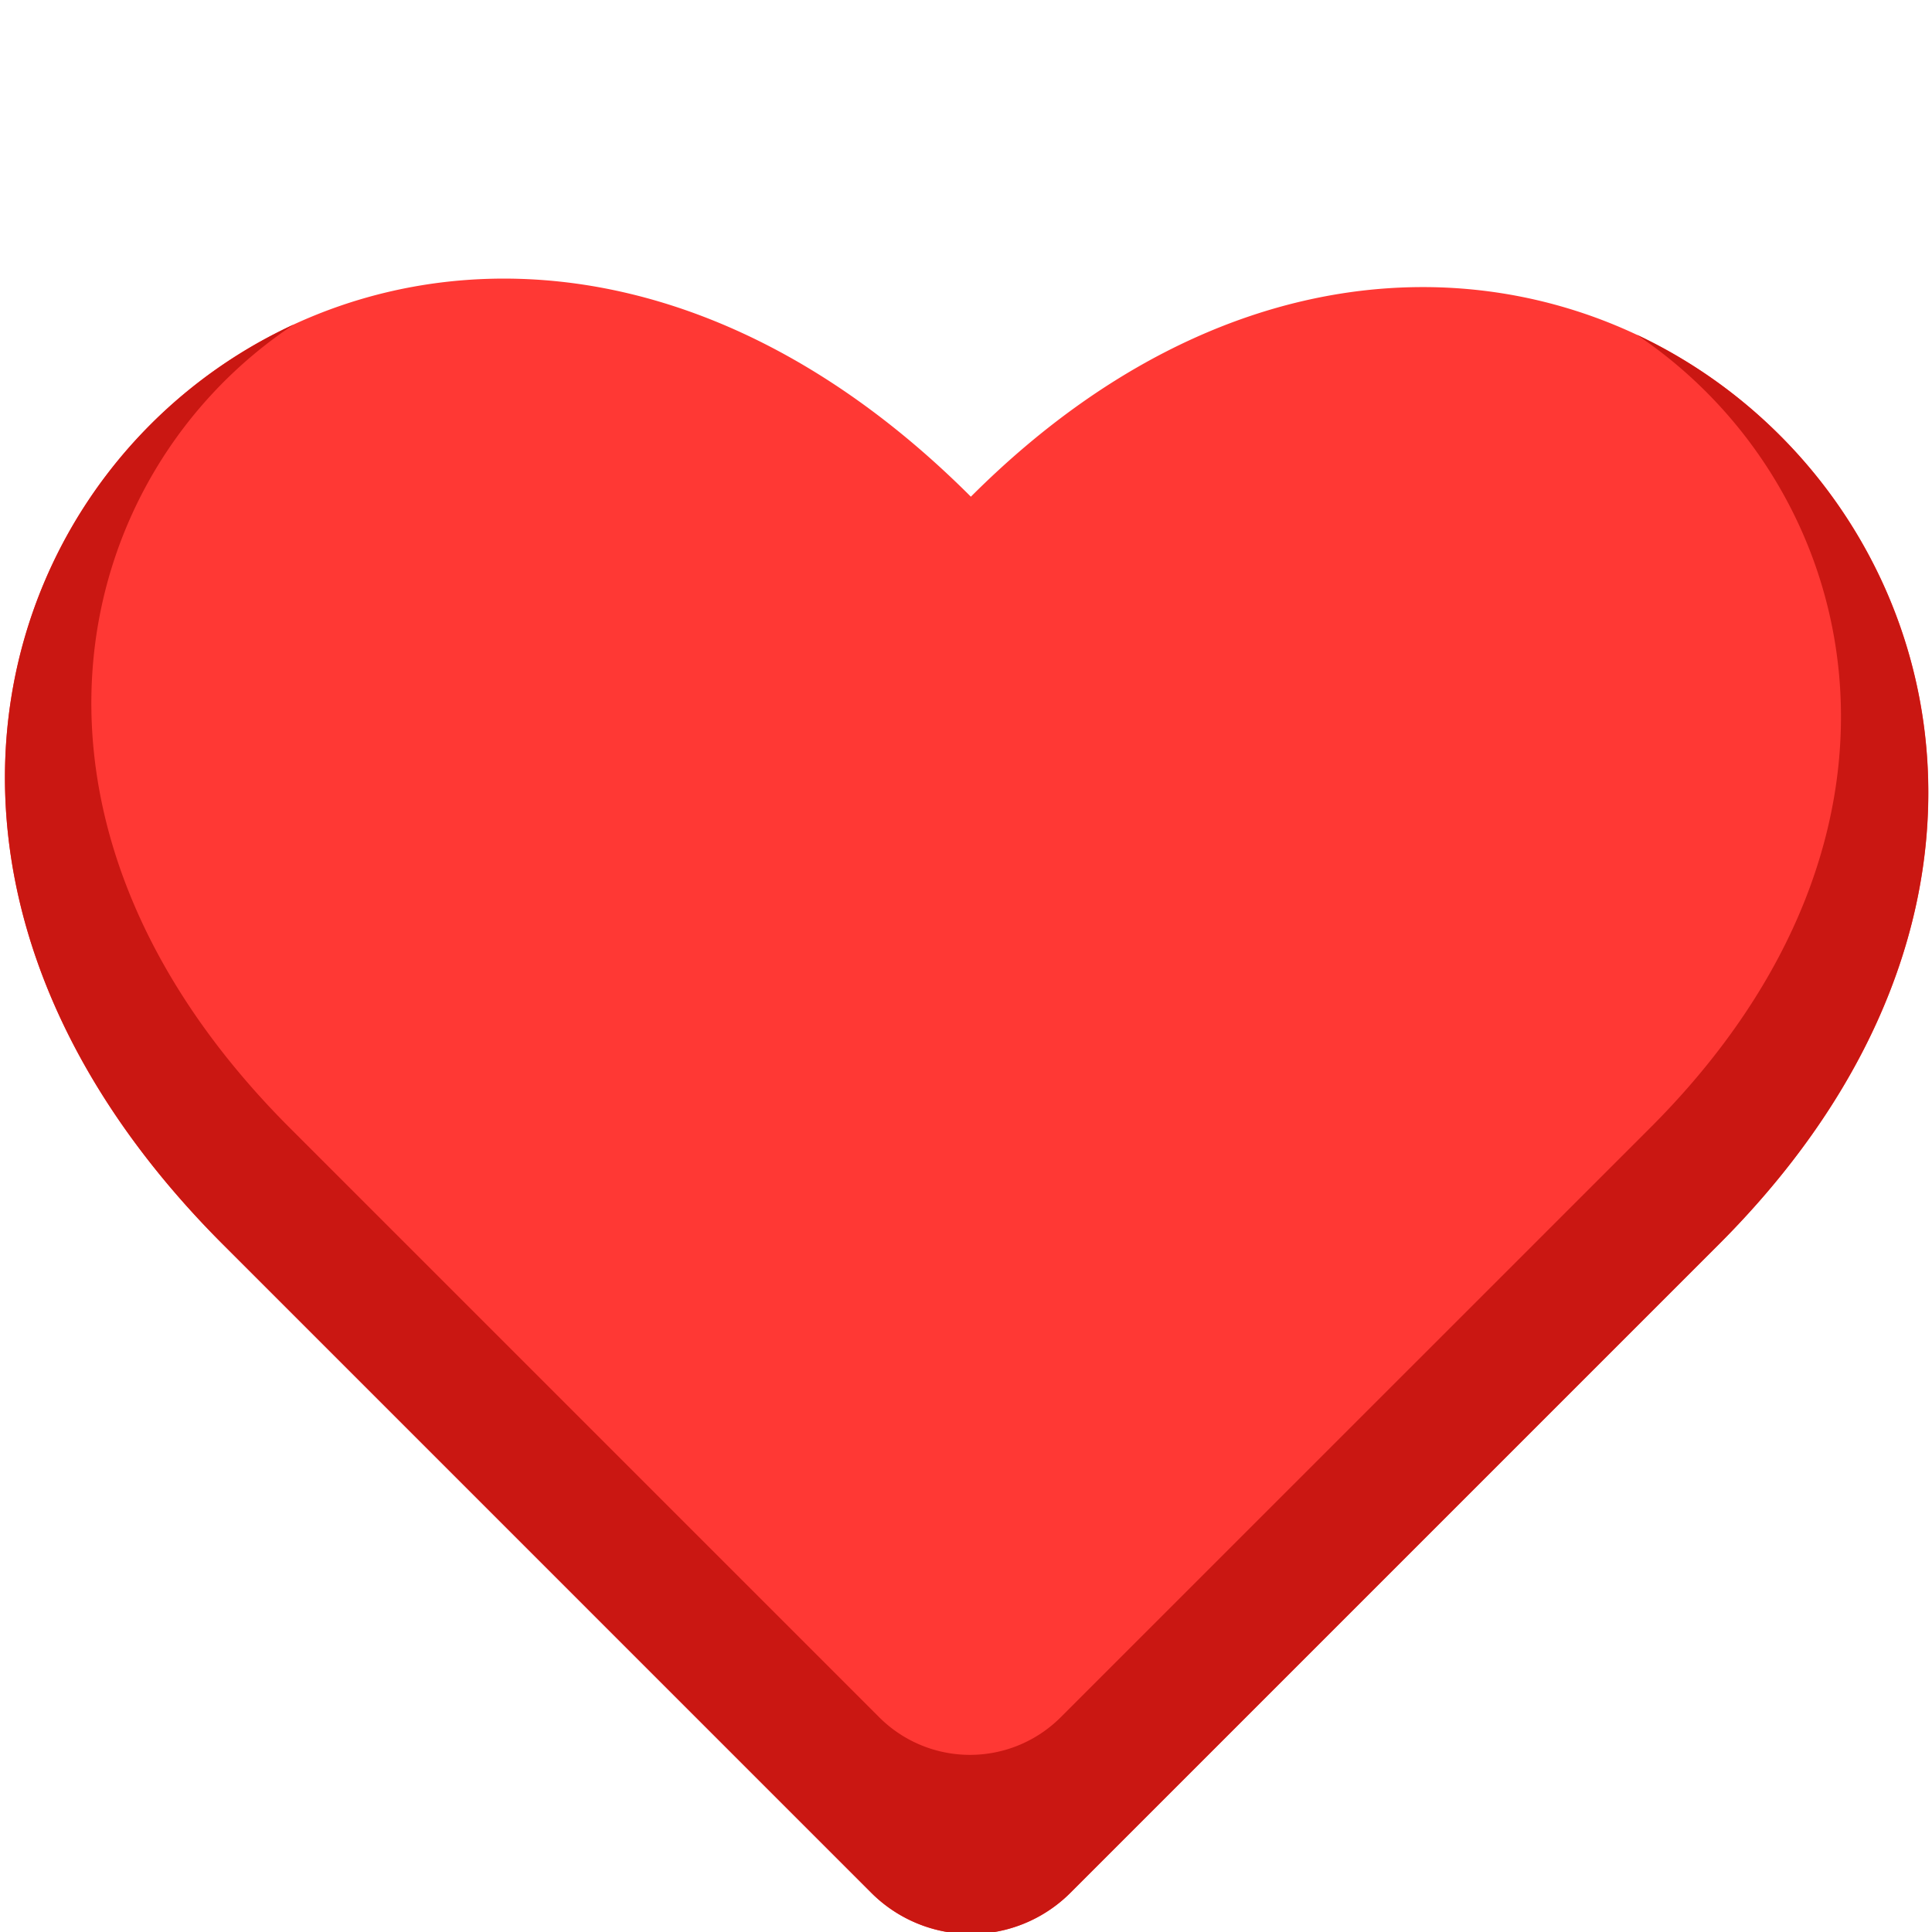 <svg id="Layer_2" viewBox="0 0 512 512" xmlns="http://www.w3.org/2000/svg" data-name="Layer 2"><path d="m283.68 501.6a37.32 37.32 0 0 1 -52.79 0l-171.79-171.79c-157.69-157.69 40.5-355.87 198.19-198.18 153.76-153.77 352 44.42 198.18 198.18z" fill="#ff3834"/><path d="m455.47 329.81-171.79 171.79a37.32 37.32 0 0 1 -52.79 0l-171.78-171.79c-96.2-96.2-59.95-207.48 18.75-243.81-60 39.81-81.79 132.17-1.08 212.88l156.27 156.26a34 34 0 0 0 48 0l156.29-156.27c78.66-78.65 56.09-170.08-3.61-210.18 78.27 36.79 115.63 147.24 21.74 241.12z" fill="#ca1712"/></svg>